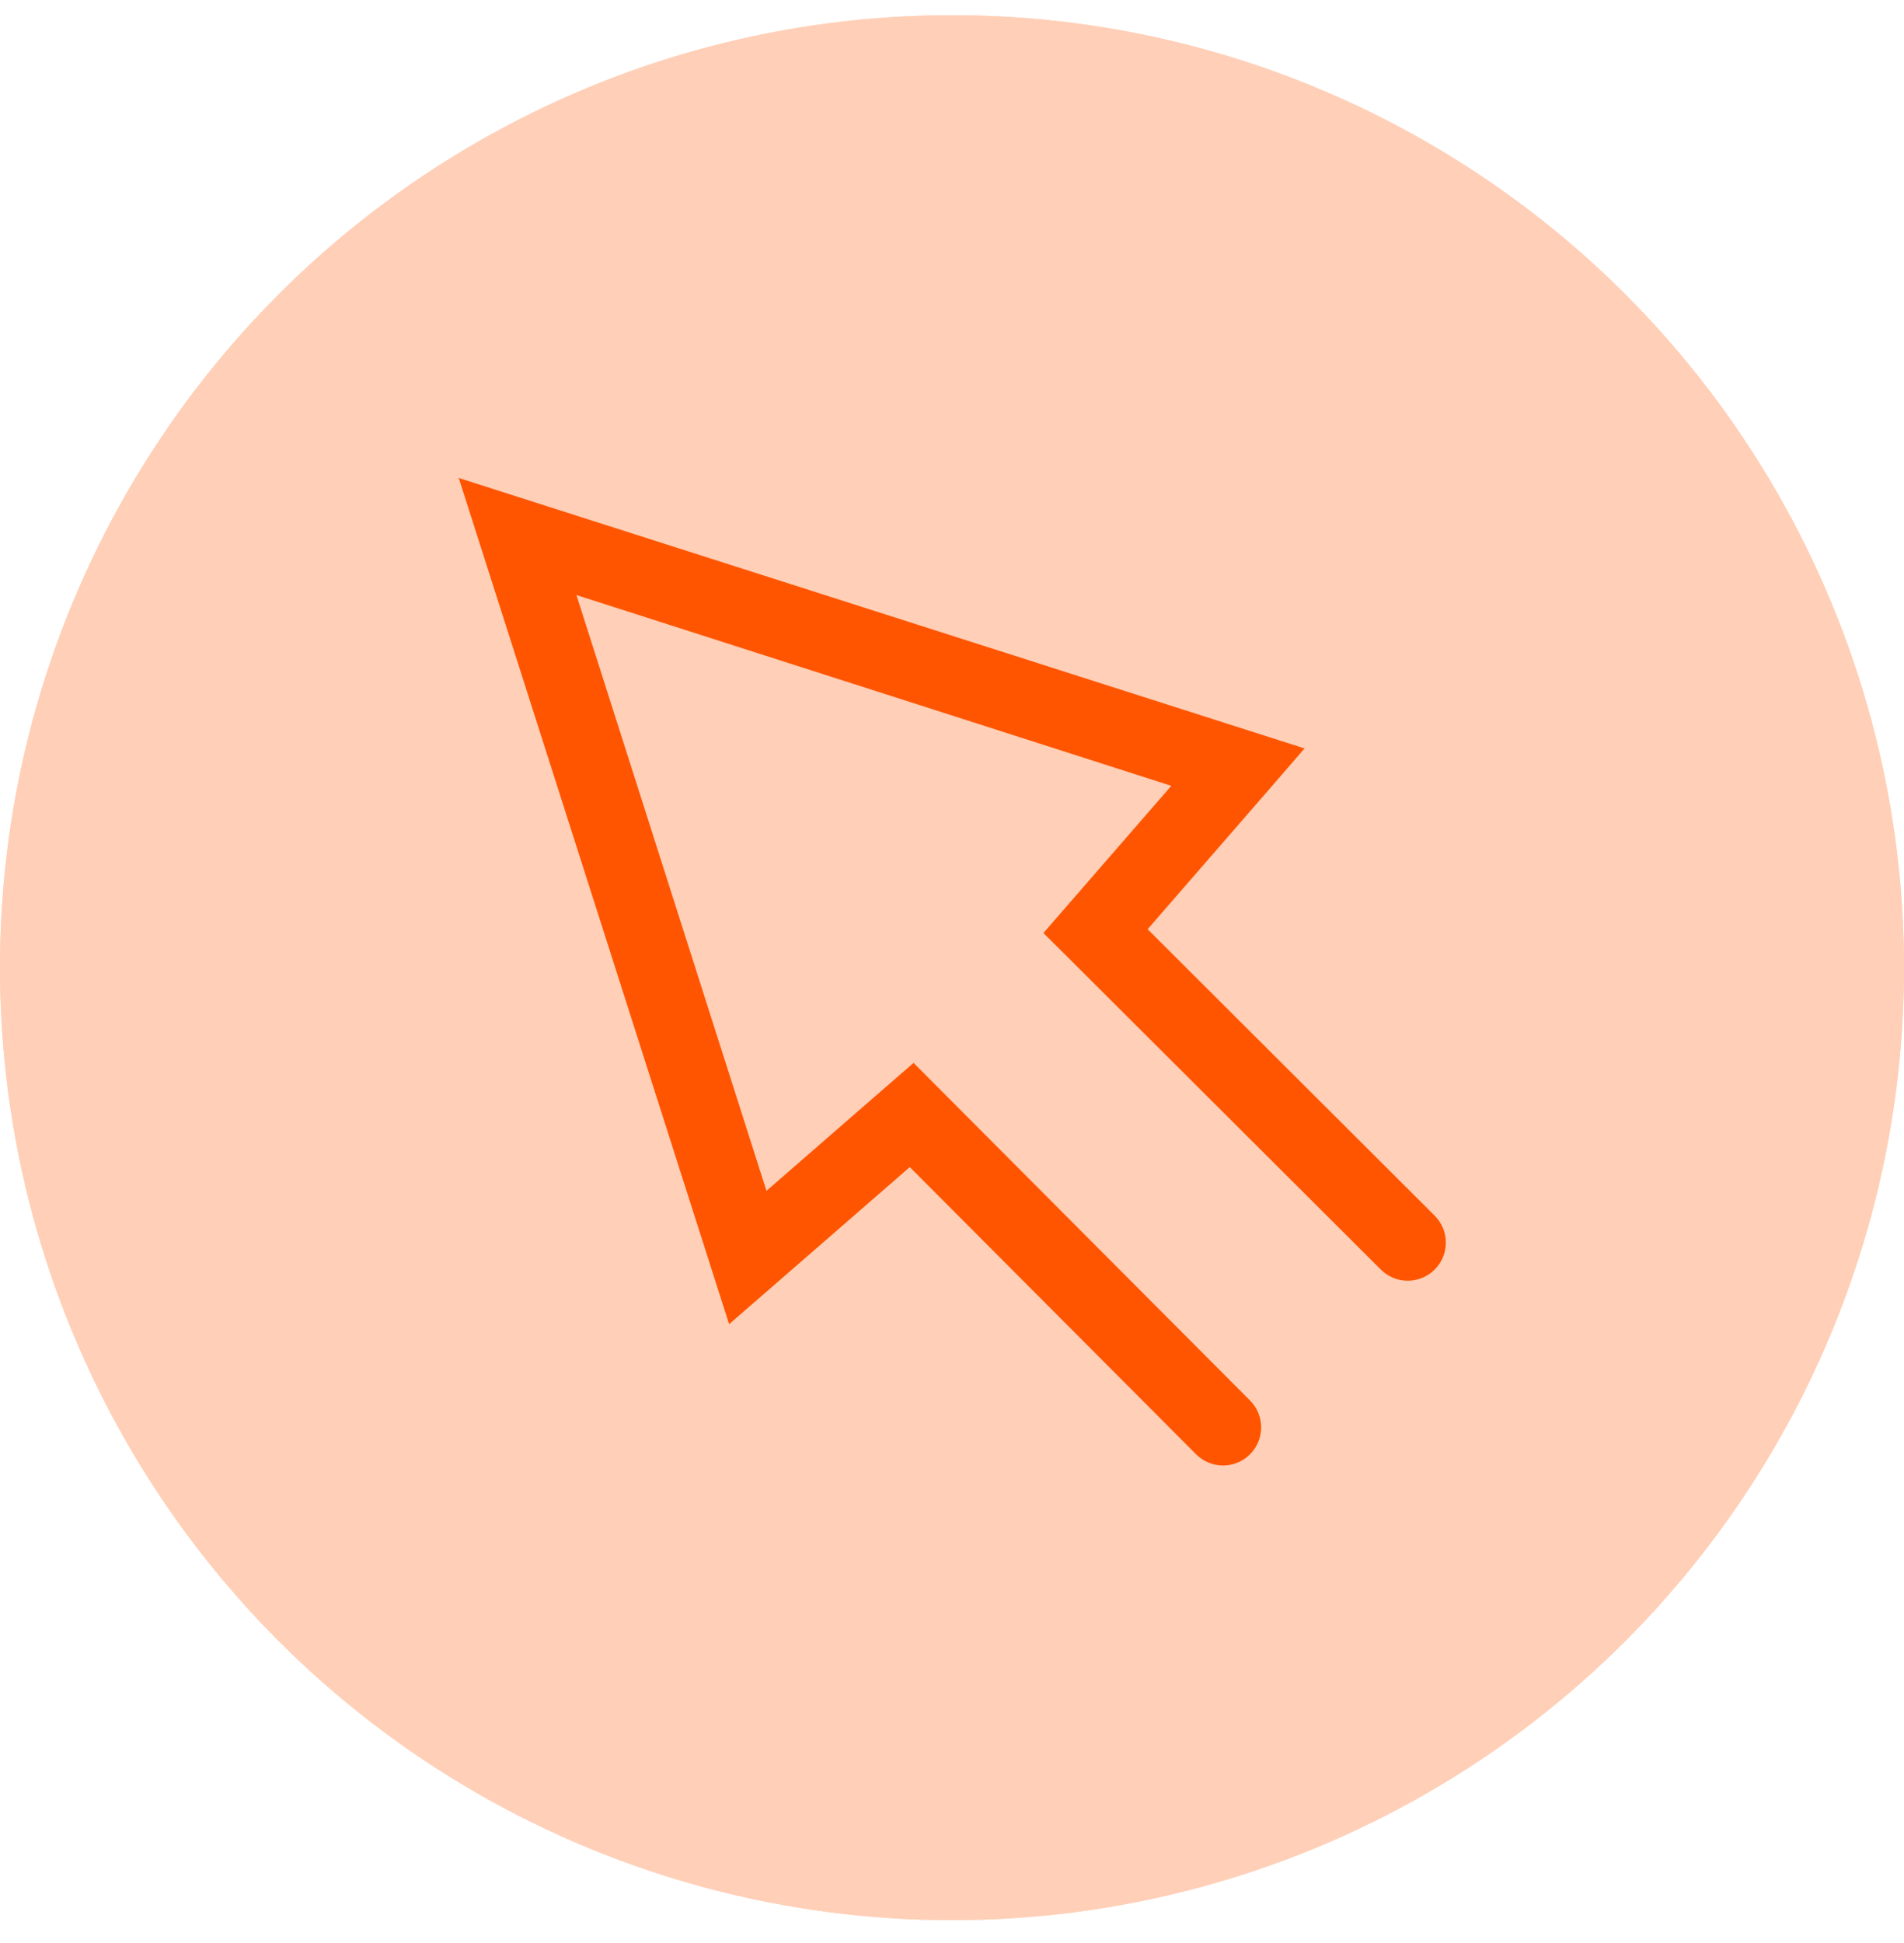 <?xml version="1.0" encoding="utf-8"?>
<!-- Generator: Adobe Illustrator 14.0.0, SVG Export Plug-In . SVG Version: 6.00 Build 43363)  -->
<!DOCTYPE svg PUBLIC "-//W3C//DTD SVG 1.1//EN" "http://www.w3.org/Graphics/SVG/1.1/DTD/svg11.dtd">
<svg version="1.1" id="Layer_1" xmlns="http://www.w3.org/2000/svg" xmlns:xlink="http://www.w3.org/1999/xlink" x="0px" y="0px"
	 width="50px" height="51px" viewBox="0 0 50 51" enable-background="new 0 0 50 51" xml:space="preserve">
<circle fill="#FFCFB7" cx="25" cy="25.4" r="25"/>
<circle fill="#FFCFB7" cx="25" cy="25.4" r="25"/>
<path fill="#FF5500" d="M34.258,19.645l-22.19-7.092l-0.025-0.019l0.004,0.011l-0.012-0.003l0.017,0.02l7.095,22.195l1.146-0.995
	l3.599-3.128l7.517,7.538c0.391,0.391,1.023,0.393,1.414,0.003c0.392-0.39,0.394-1.023,0.004-1.414l-8.178-8.201l-0.658-0.661
	l-0.705,0.612l-3.158,2.746l-4.991-15.638l15.622,5.007l-2.745,3.158l-0.613,0.706l0.662,0.658l8.2,8.178
	c0.392,0.389,1.024,0.387,1.414-0.004s0.389-1.024-0.003-1.414l-7.537-7.518l3.127-3.598L34.258,19.645z"/>
</svg>
